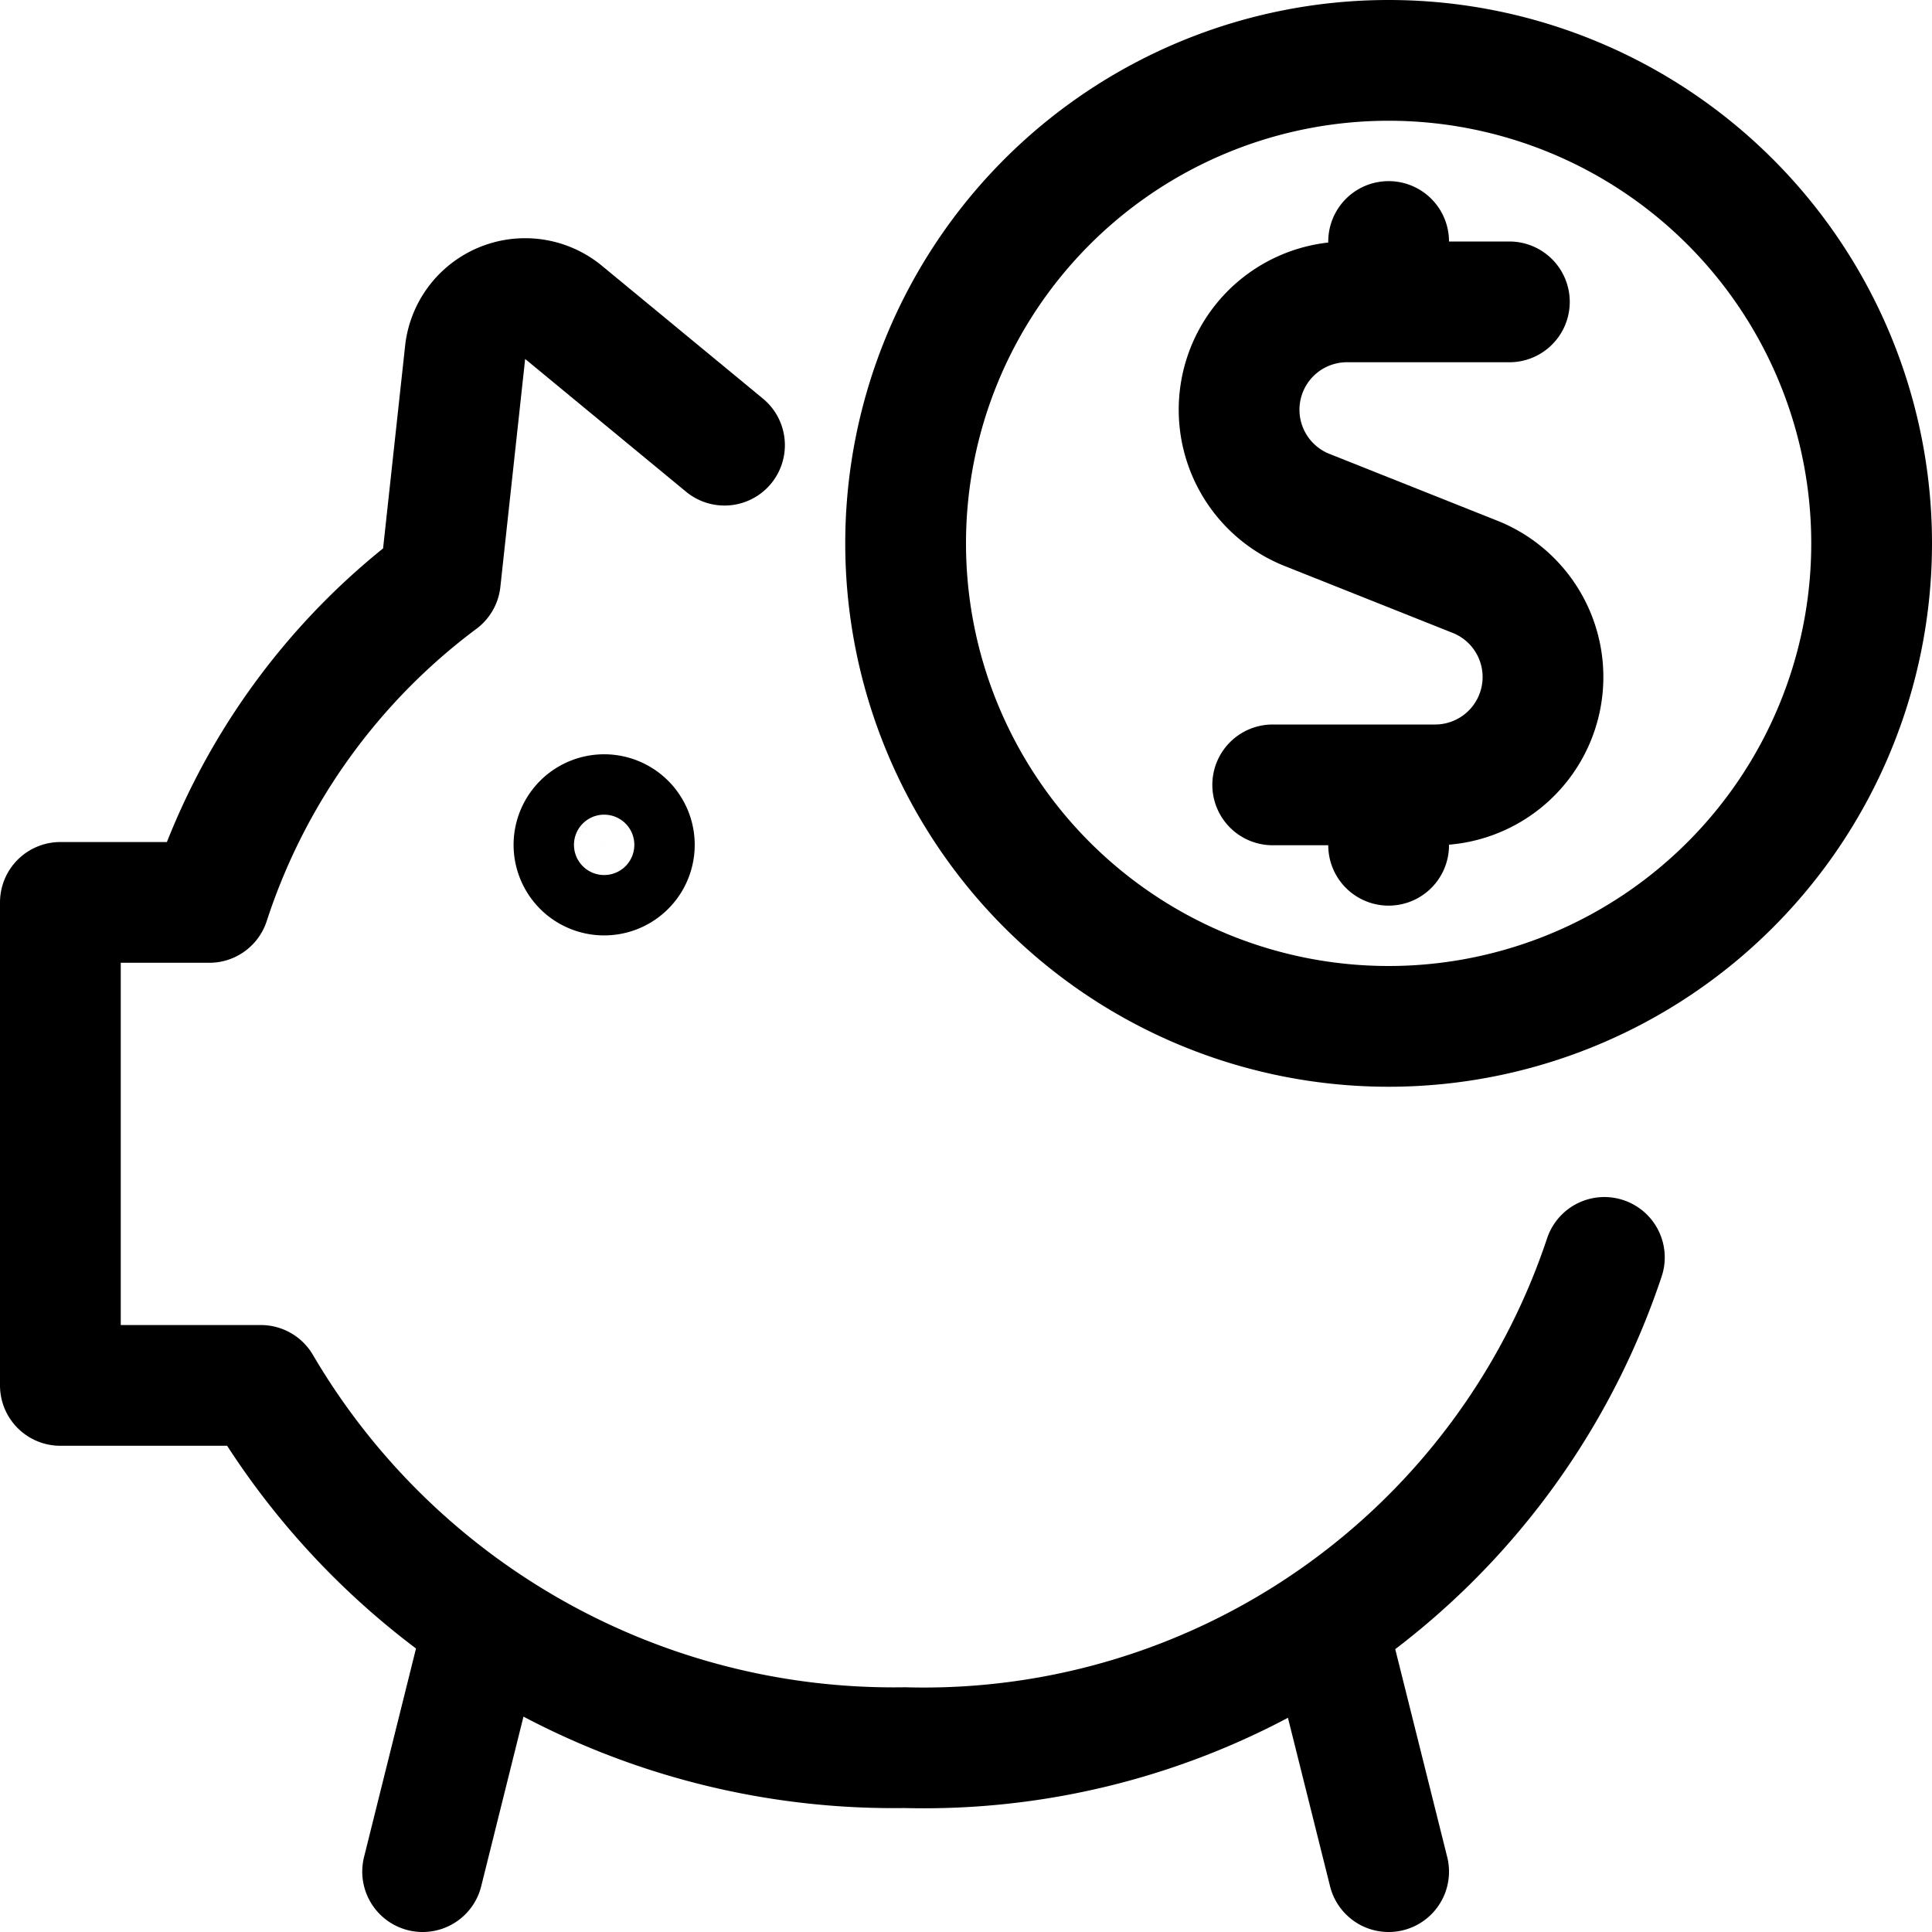 <svg xmlns="http://www.w3.org/2000/svg" fill="none" viewBox="0 0 24 24"><path stroke="#000" stroke-width="1.5" d="M7.505 10.87a.375.375 0 010-.75M7.505 10.87a.375.375 0 000-.75"/><path stroke="#000" stroke-linecap="round" stroke-linejoin="round" stroke-width="1.5" d="M18.75 3.75h-2a1.34 1.34 0 00-.5 2.59l2.06.82a1.34 1.34 0 01-.5 2.59h-2M17.25 3.75V3M17.25 10.5v-.75"/><path stroke="#000" stroke-linecap="round" stroke-linejoin="round" stroke-width="1.5" d="M17.25 12.75a6 6 0 100-12 6 6 0 000 12z"/><path stroke="#000" stroke-linecap="round" stroke-linejoin="round" stroke-width="1.5" d="M9 5.53L7 3.88a.75.75 0 00-1.22.48l-.31 2.85a8.13 8.13 0 00-2.87 4H.75v6h2.49a9.111 9.111 0 008 4.5 8.91 8.91 0 008.69-6.09M6.01 20.2l-.76 3.05M16.49 20.21l.76 3.04"/></svg>